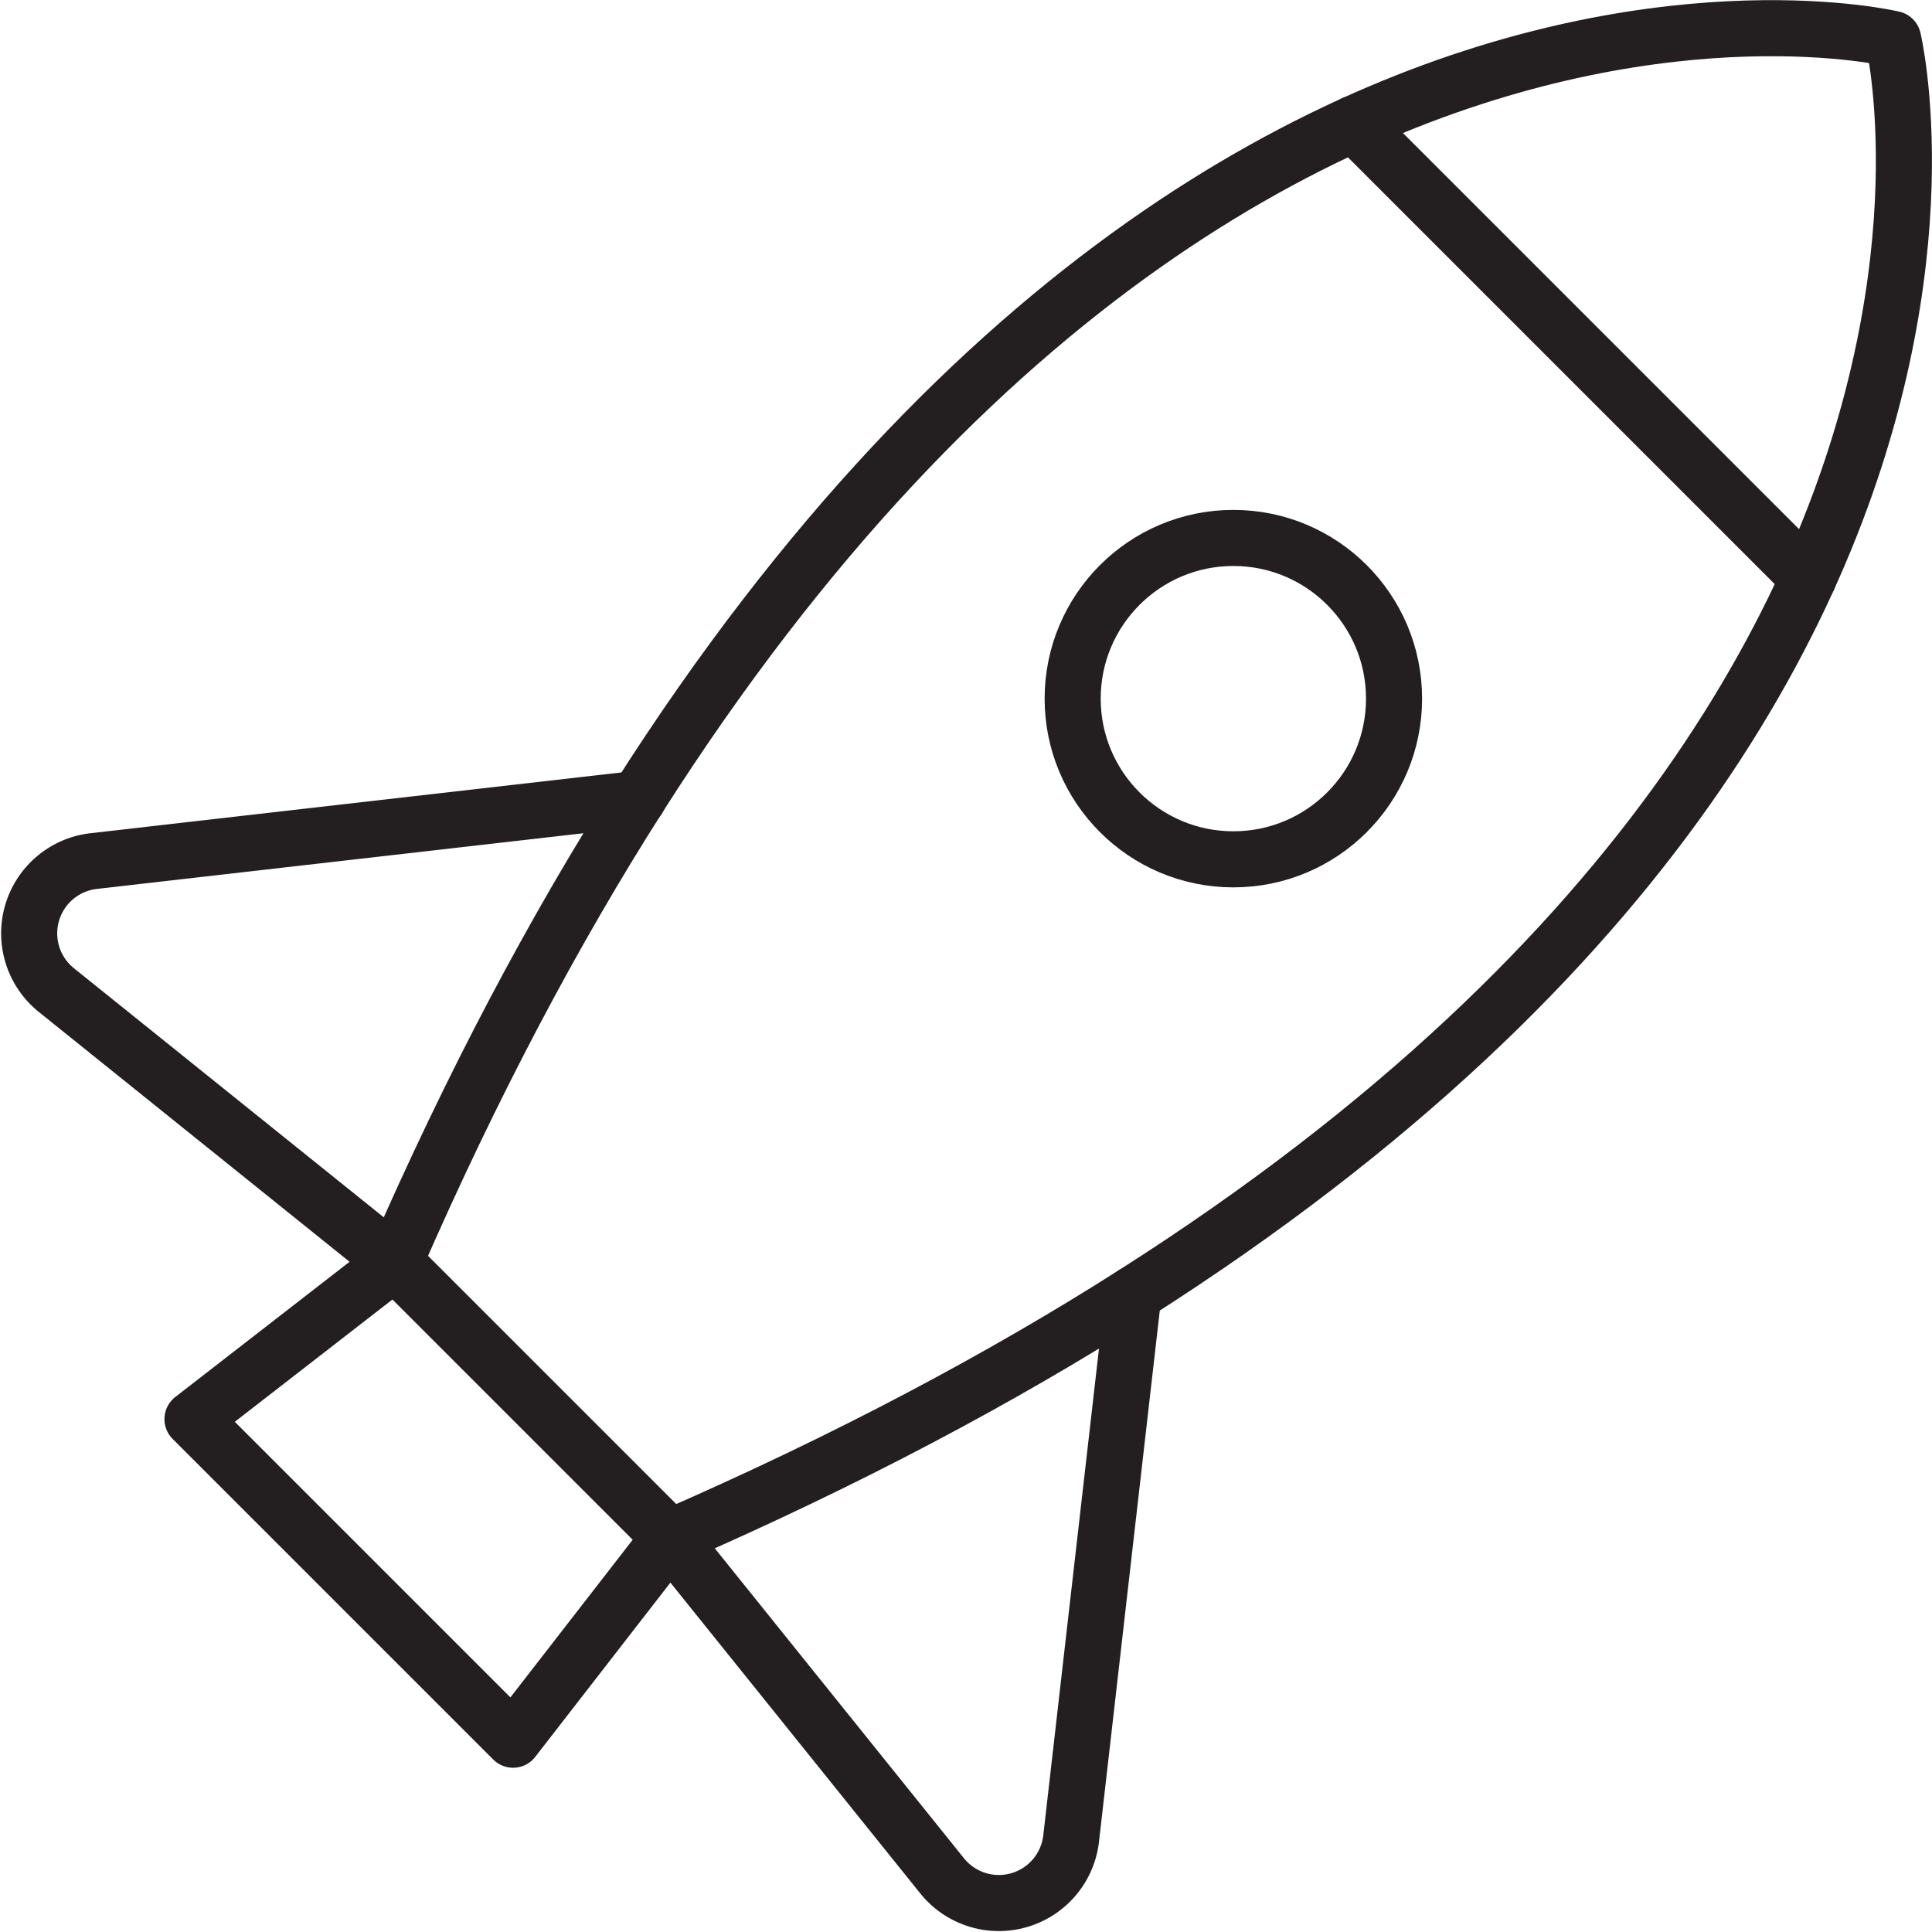 <svg xmlns="http://www.w3.org/2000/svg" width="85.58" height="85.58"><g fill="none" stroke="#231f20" stroke-linecap="round" stroke-linejoin="round" stroke-width="2.484" data-name="Group 292" transform="translate(-1457.193 -1012.239)"><path d="m1480.771 1074.241 6.1 6.1c63.49-27.661 54.179-66.375 54.179-66.375s-38.714-9.311-66.375 54.179Z" data-name="Path 280"/><path d="m1537.3 1037.85-10.067-10.067-10.067-10.067" data-name="Path 281"/><path d="m1507.4 1069.563-2.76 24.116a3.223 3.223 0 0 1-5.714 1.653l-12.054-14.993-6.952 8.962-7.1-7.1-7.1-7.1 8.962-6.952-14.993-12.054a3.223 3.223 0 0 1 1.653-5.714l24.117-2.76" data-name="Path 282"/><circle cx="7.118" cy="7.118" r="7.118" data-name="Ellipse 23" transform="translate(1504.708 1036.068)"/></g></svg>